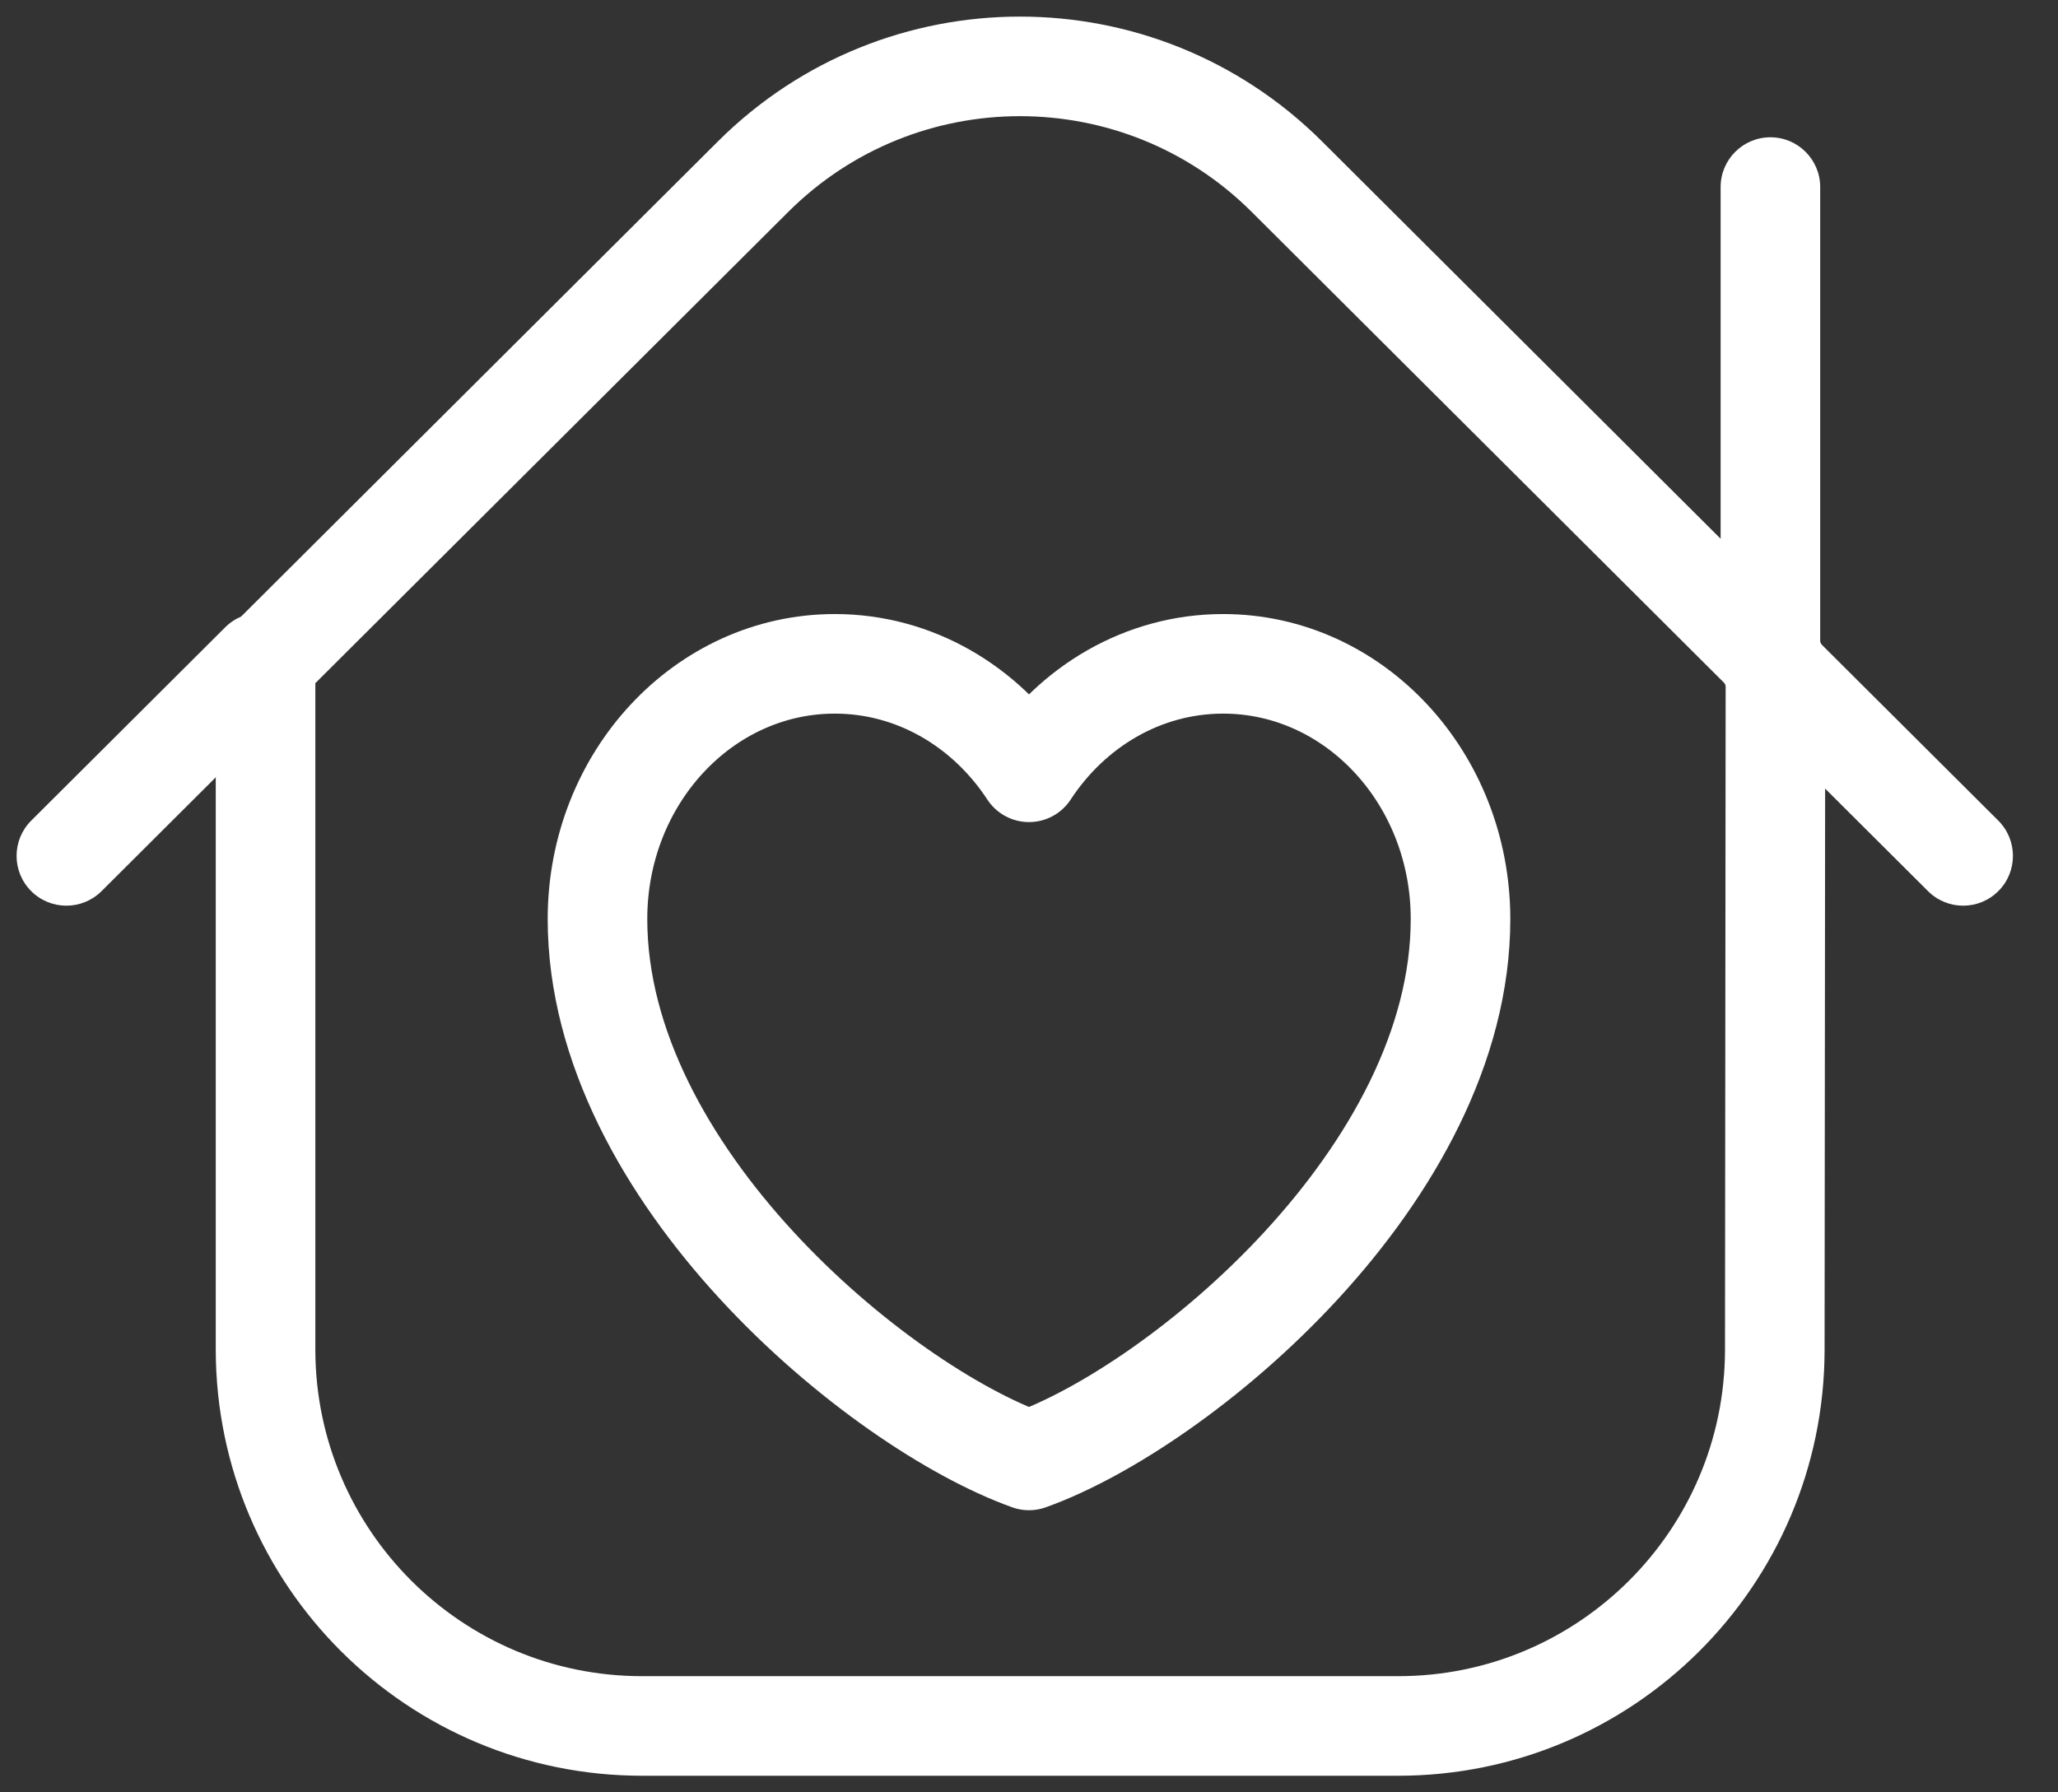 <svg width="31" height="27" viewBox="0 0 31 27" fill="none" xmlns="http://www.w3.org/2000/svg">
<rect x="0" y="0" width="31" height="27" fill="#333333" stroke="none"/>
<path fill-rule="evenodd" clip-rule="evenodd" d="M26.734 20.343L26.744 9.998L19.382 2.659C17.16 0.447 13.568 0.447 11.346 2.659L4 9.98V20.337C4.006 23.47 6.55 26.005 9.682 26H21.052C24.182 26.005 26.725 23.473 26.734 20.343Z" stroke="white" stroke-width="1.5" stroke-linecap="round" stroke-linejoin="round"/>
<path d="M27.418 2.818C27.418 2.404 27.082 2.068 26.668 2.068C26.254 2.068 25.918 2.404 25.918 2.818H27.418ZM26.668 9.999H25.918C25.918 10.198 25.997 10.389 26.138 10.53L26.668 9.999ZM29.042 13.424C29.335 13.717 29.81 13.716 30.102 13.423C30.395 13.13 30.394 12.655 30.101 12.362L29.042 13.424ZM4.451 10.512C4.744 10.219 4.745 9.745 4.453 9.451C4.16 9.158 3.685 9.157 3.392 9.45L4.451 10.512ZM0.47 12.362C0.177 12.655 0.176 13.129 0.469 13.423C0.761 13.716 1.236 13.717 1.53 13.424L0.47 12.362ZM25.918 2.818V9.999H27.418V2.818H25.918ZM26.138 10.53L29.042 13.424L30.101 12.362L27.197 9.468L26.138 10.53ZM3.392 9.45L0.47 12.362L1.53 13.424L4.451 10.512L3.392 9.45Z" fill="white"/>
<path d="M9 13.845C9 17.691 13.225 21.187 15.5 22C17.775 21.187 22 17.691 22 13.845C22 11.722 20.399 10 18.425 10C17.216 10 16.147 10.646 15.5 11.634C14.853 10.646 13.784 10 12.575 10C10.601 10 9 11.722 9 13.845Z" stroke="white" stroke-width="1.5" stroke-linecap="round" stroke-linejoin="round"/>
</svg>
